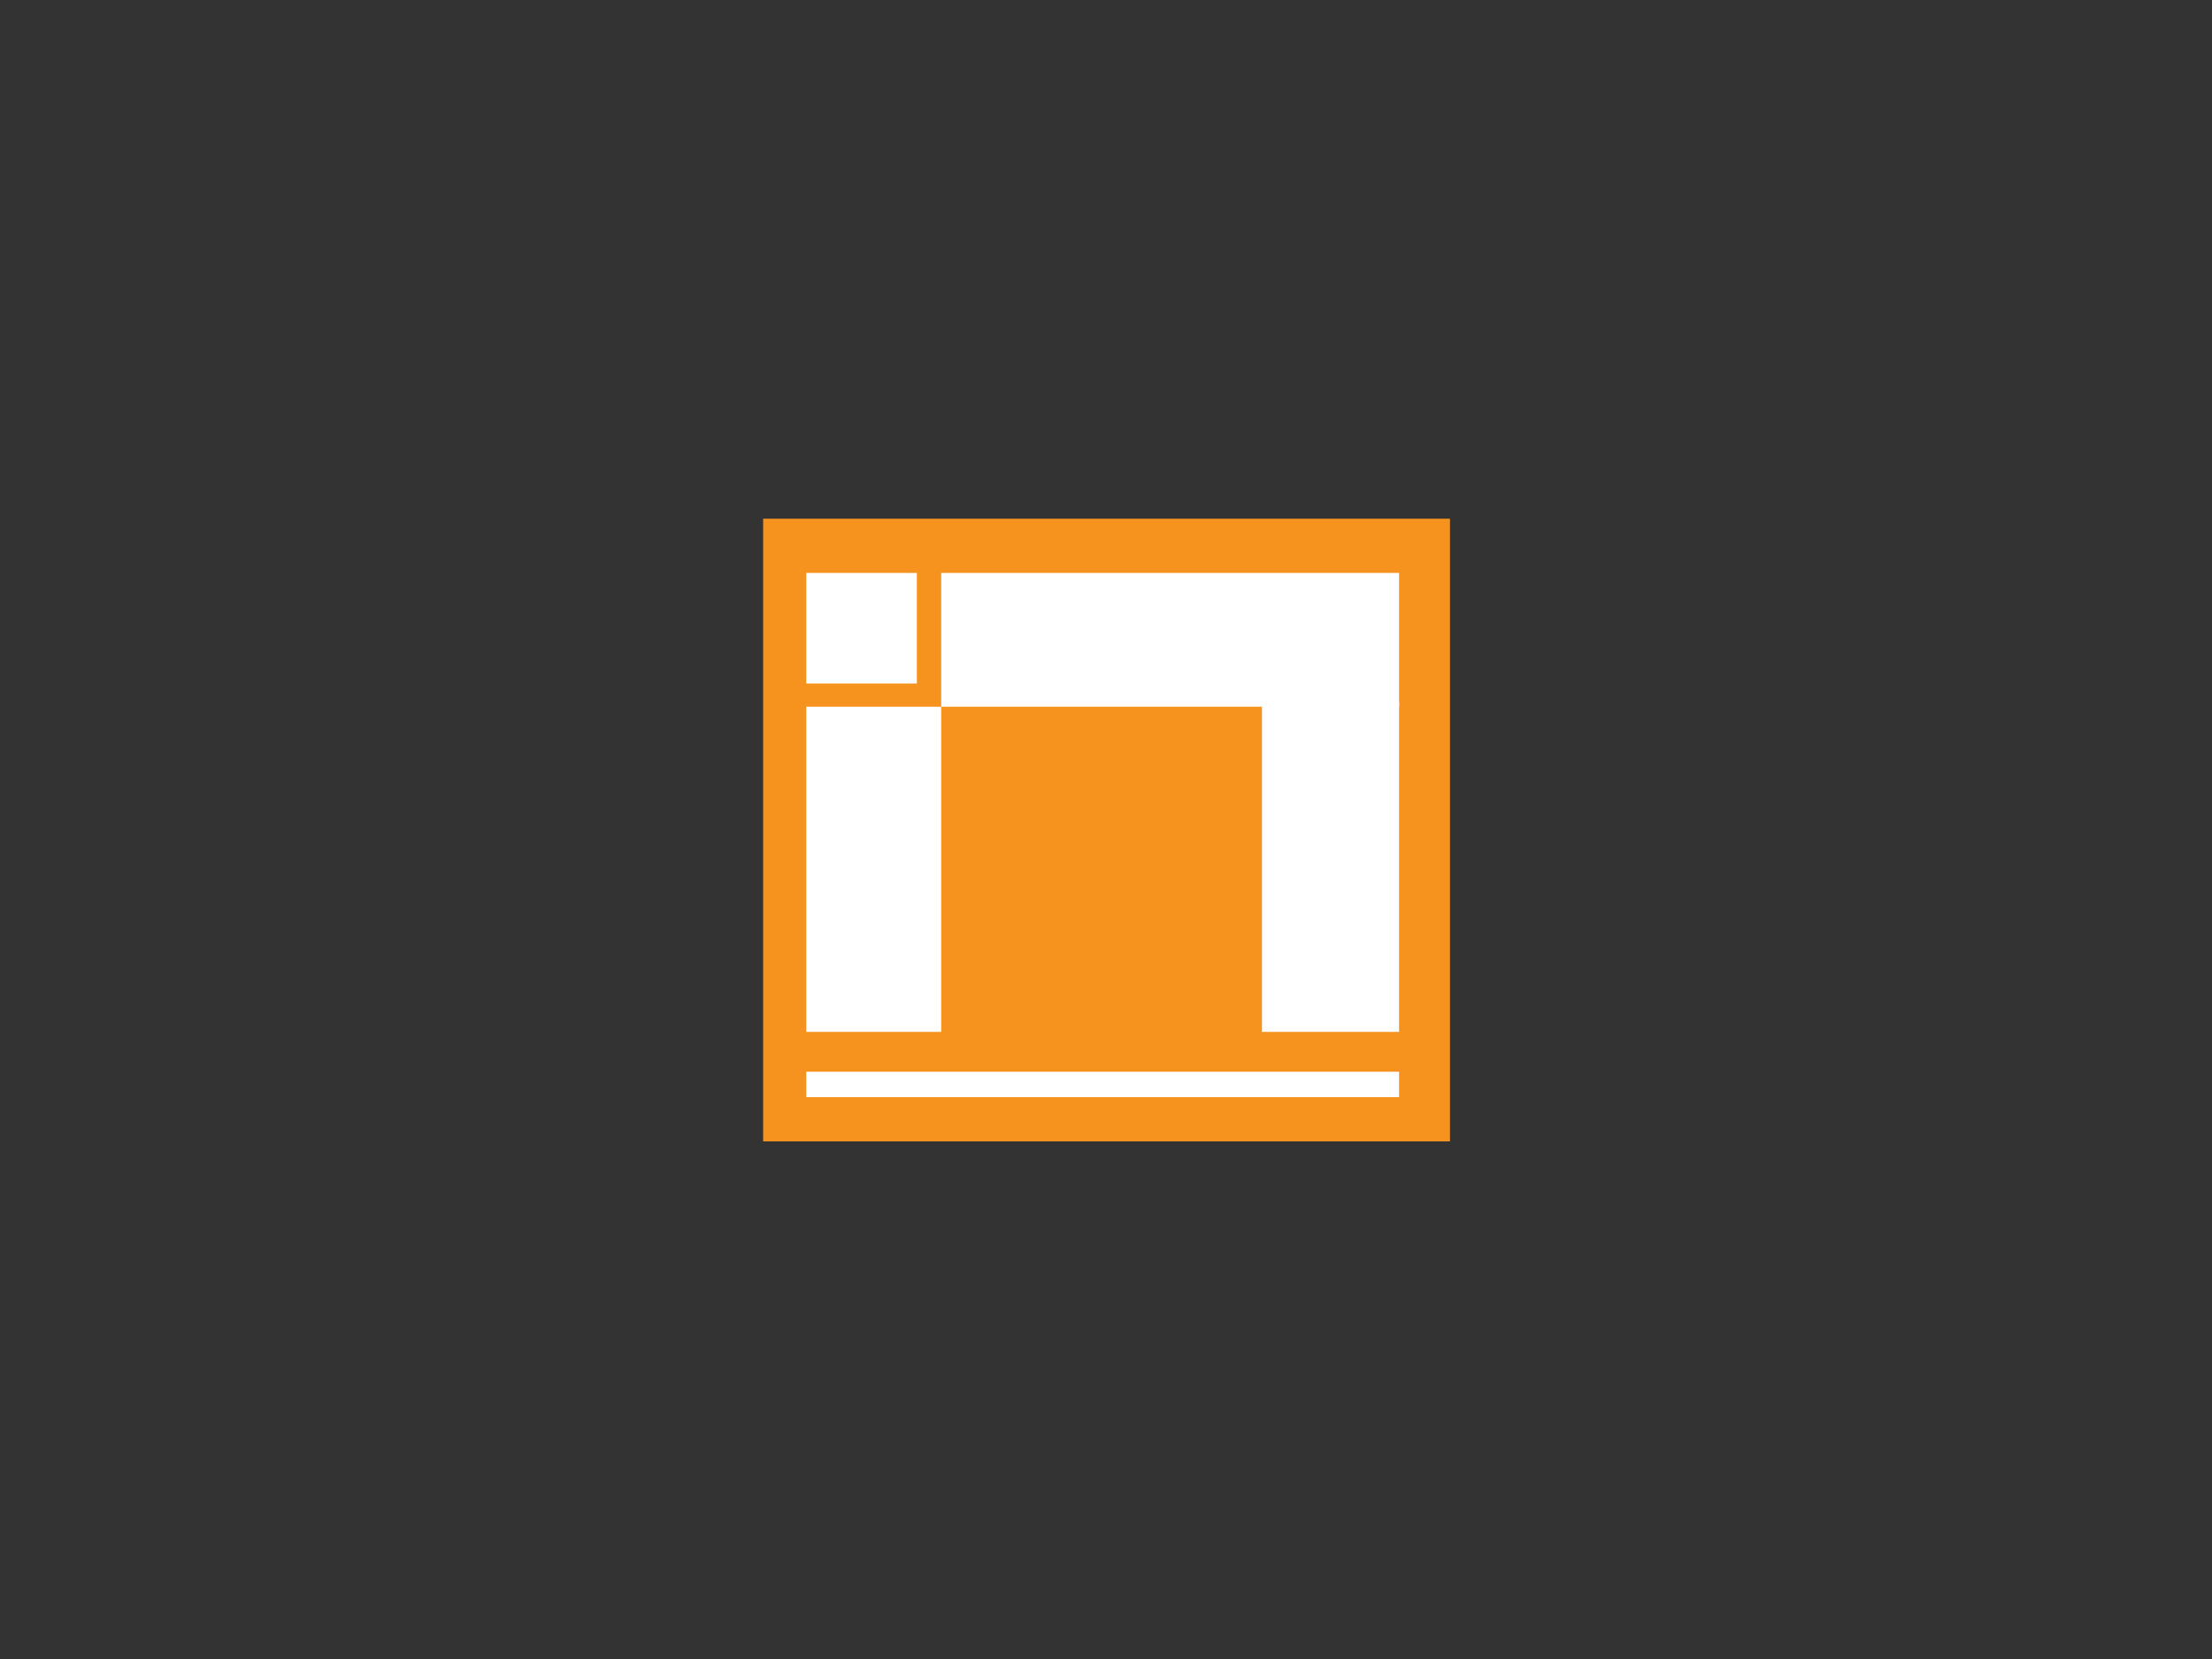 <?xml version="1.0" encoding="utf-8"?>
<!-- Generator: Adobe Illustrator 26.1.0, SVG Export Plug-In . SVG Version: 6.00 Build 0)  -->
<svg version="1.2" baseProfile="tiny" id="Vrstva_1"
	 xmlns="http://www.w3.org/2000/svg" xmlns:xlink="http://www.w3.org/1999/xlink" x="0px" y="0px" viewBox="0 0 200 150"
	 overflow="visible" xml:space="preserve">
<rect x="0" y="0" width="200" height="150" fill="#333333" stroke="none"/>
<rect fill="none" width="200" height="150"/>
<g>
	<rect x="69" y="46.9" fill="#F6921E" width="62.1" height="56.3"/>
	<rect x="72.9" y="51.8" fill="#FFFFFF" width="10" height="10"/>
	<rect x="85.1" y="51.8" fill="#FFFFFF" width="41.4" height="12.1"/>
	<rect x="114.1" y="63.5" fill="#FFFFFF" width="12.4" height="29.8"/>
	<rect x="72.9" y="96.9" fill="#FFFFFF" width="53.6" height="2.3"/>
	<rect x="72.9" y="63.9" fill="#FFFFFF" width="12.2" height="29.4"/>
</g>
</svg>
